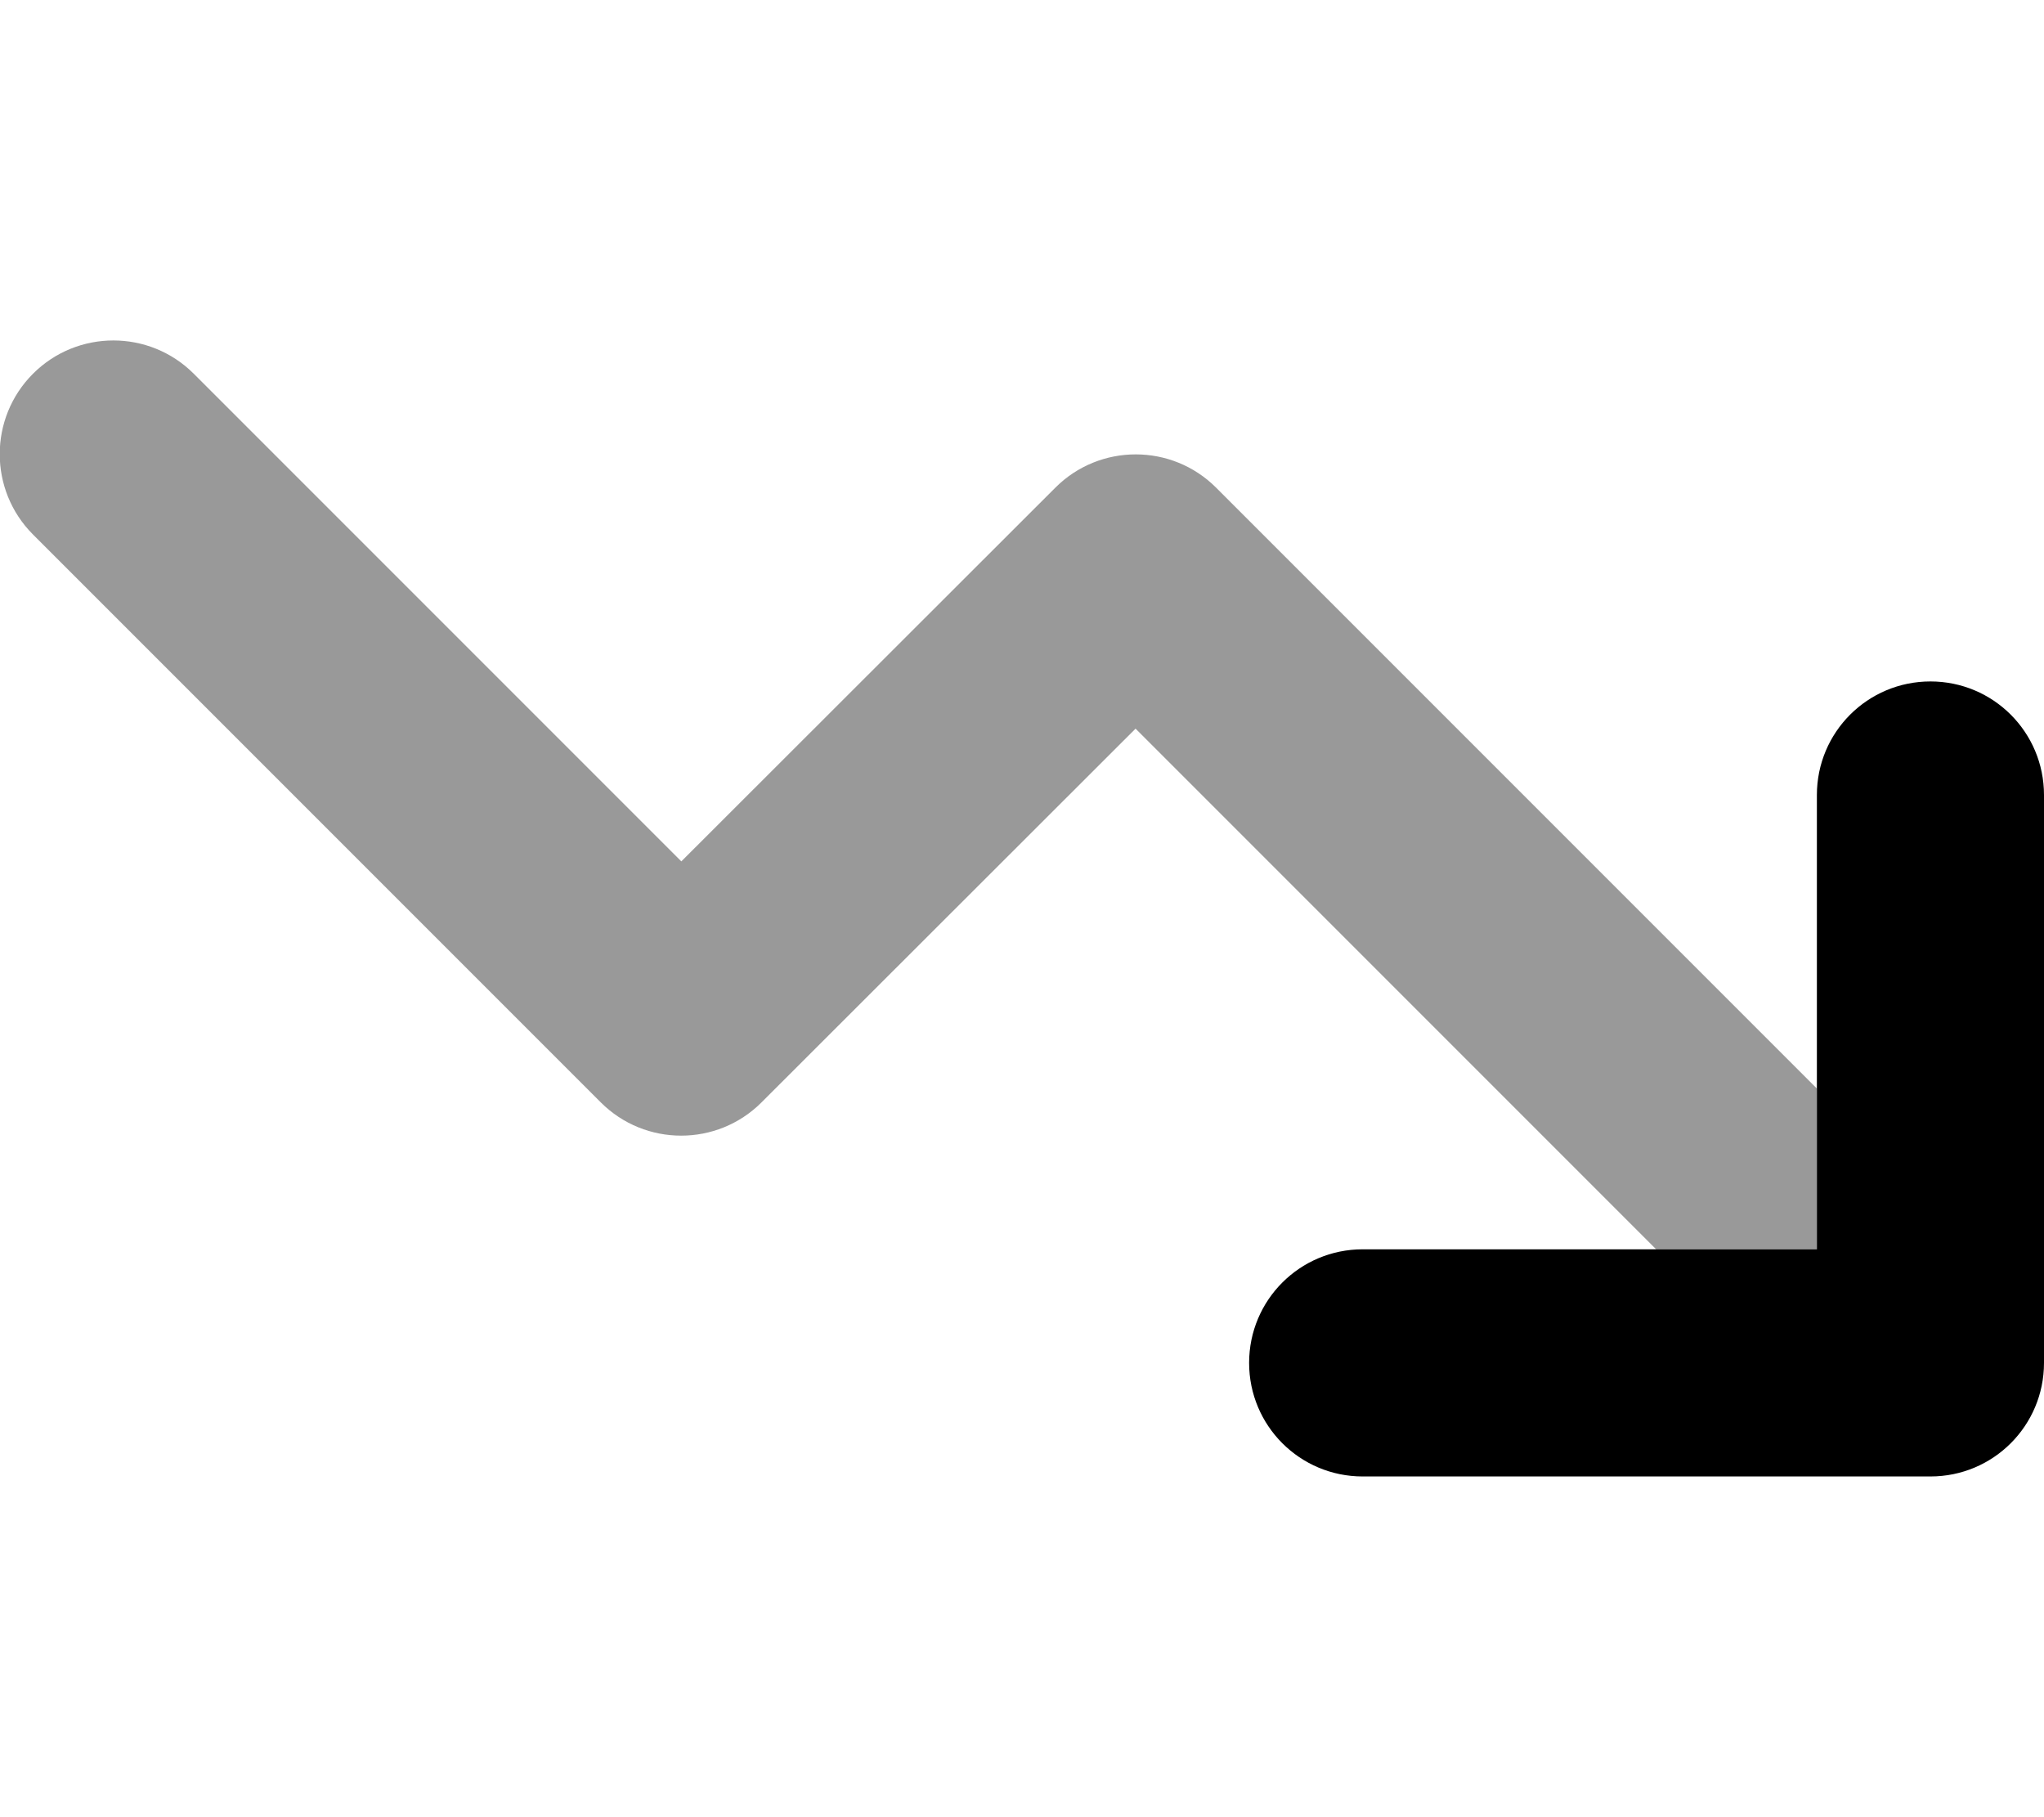 <svg xmlns="http://www.w3.org/2000/svg" viewBox="0 0 576 512"><!--! Font Awesome Pro 6.5.2 by @fontawesome - https://fontawesome.com License - https://fontawesome.com/license (Commercial License) Copyright 2024 Fonticons, Inc. --><defs><style>.fa-secondary{opacity:.4}</style></defs><path class="fa-secondary" d="M466.7 352L320 205.3 214.6 310.6c-12.5 12.5-32.8 12.5-45.3 0l-160-160c-12.5-12.5-12.5-32.8 0-45.3s32.8-12.5 45.3 0L192 242.7 297.4 137.4c12.5-12.5 32.8-12.5 45.3 0L512 306.7V352H466.7z"/><path class="fa-primary" d="M352 384c0 17.7 14.3 32 32 32H544c17.7 0 32-14.3 32-32V224c0-17.7-14.3-32-32-32s-32 14.3-32 32V352H384c-17.7 0-32 14.3-32 32z"/></svg>